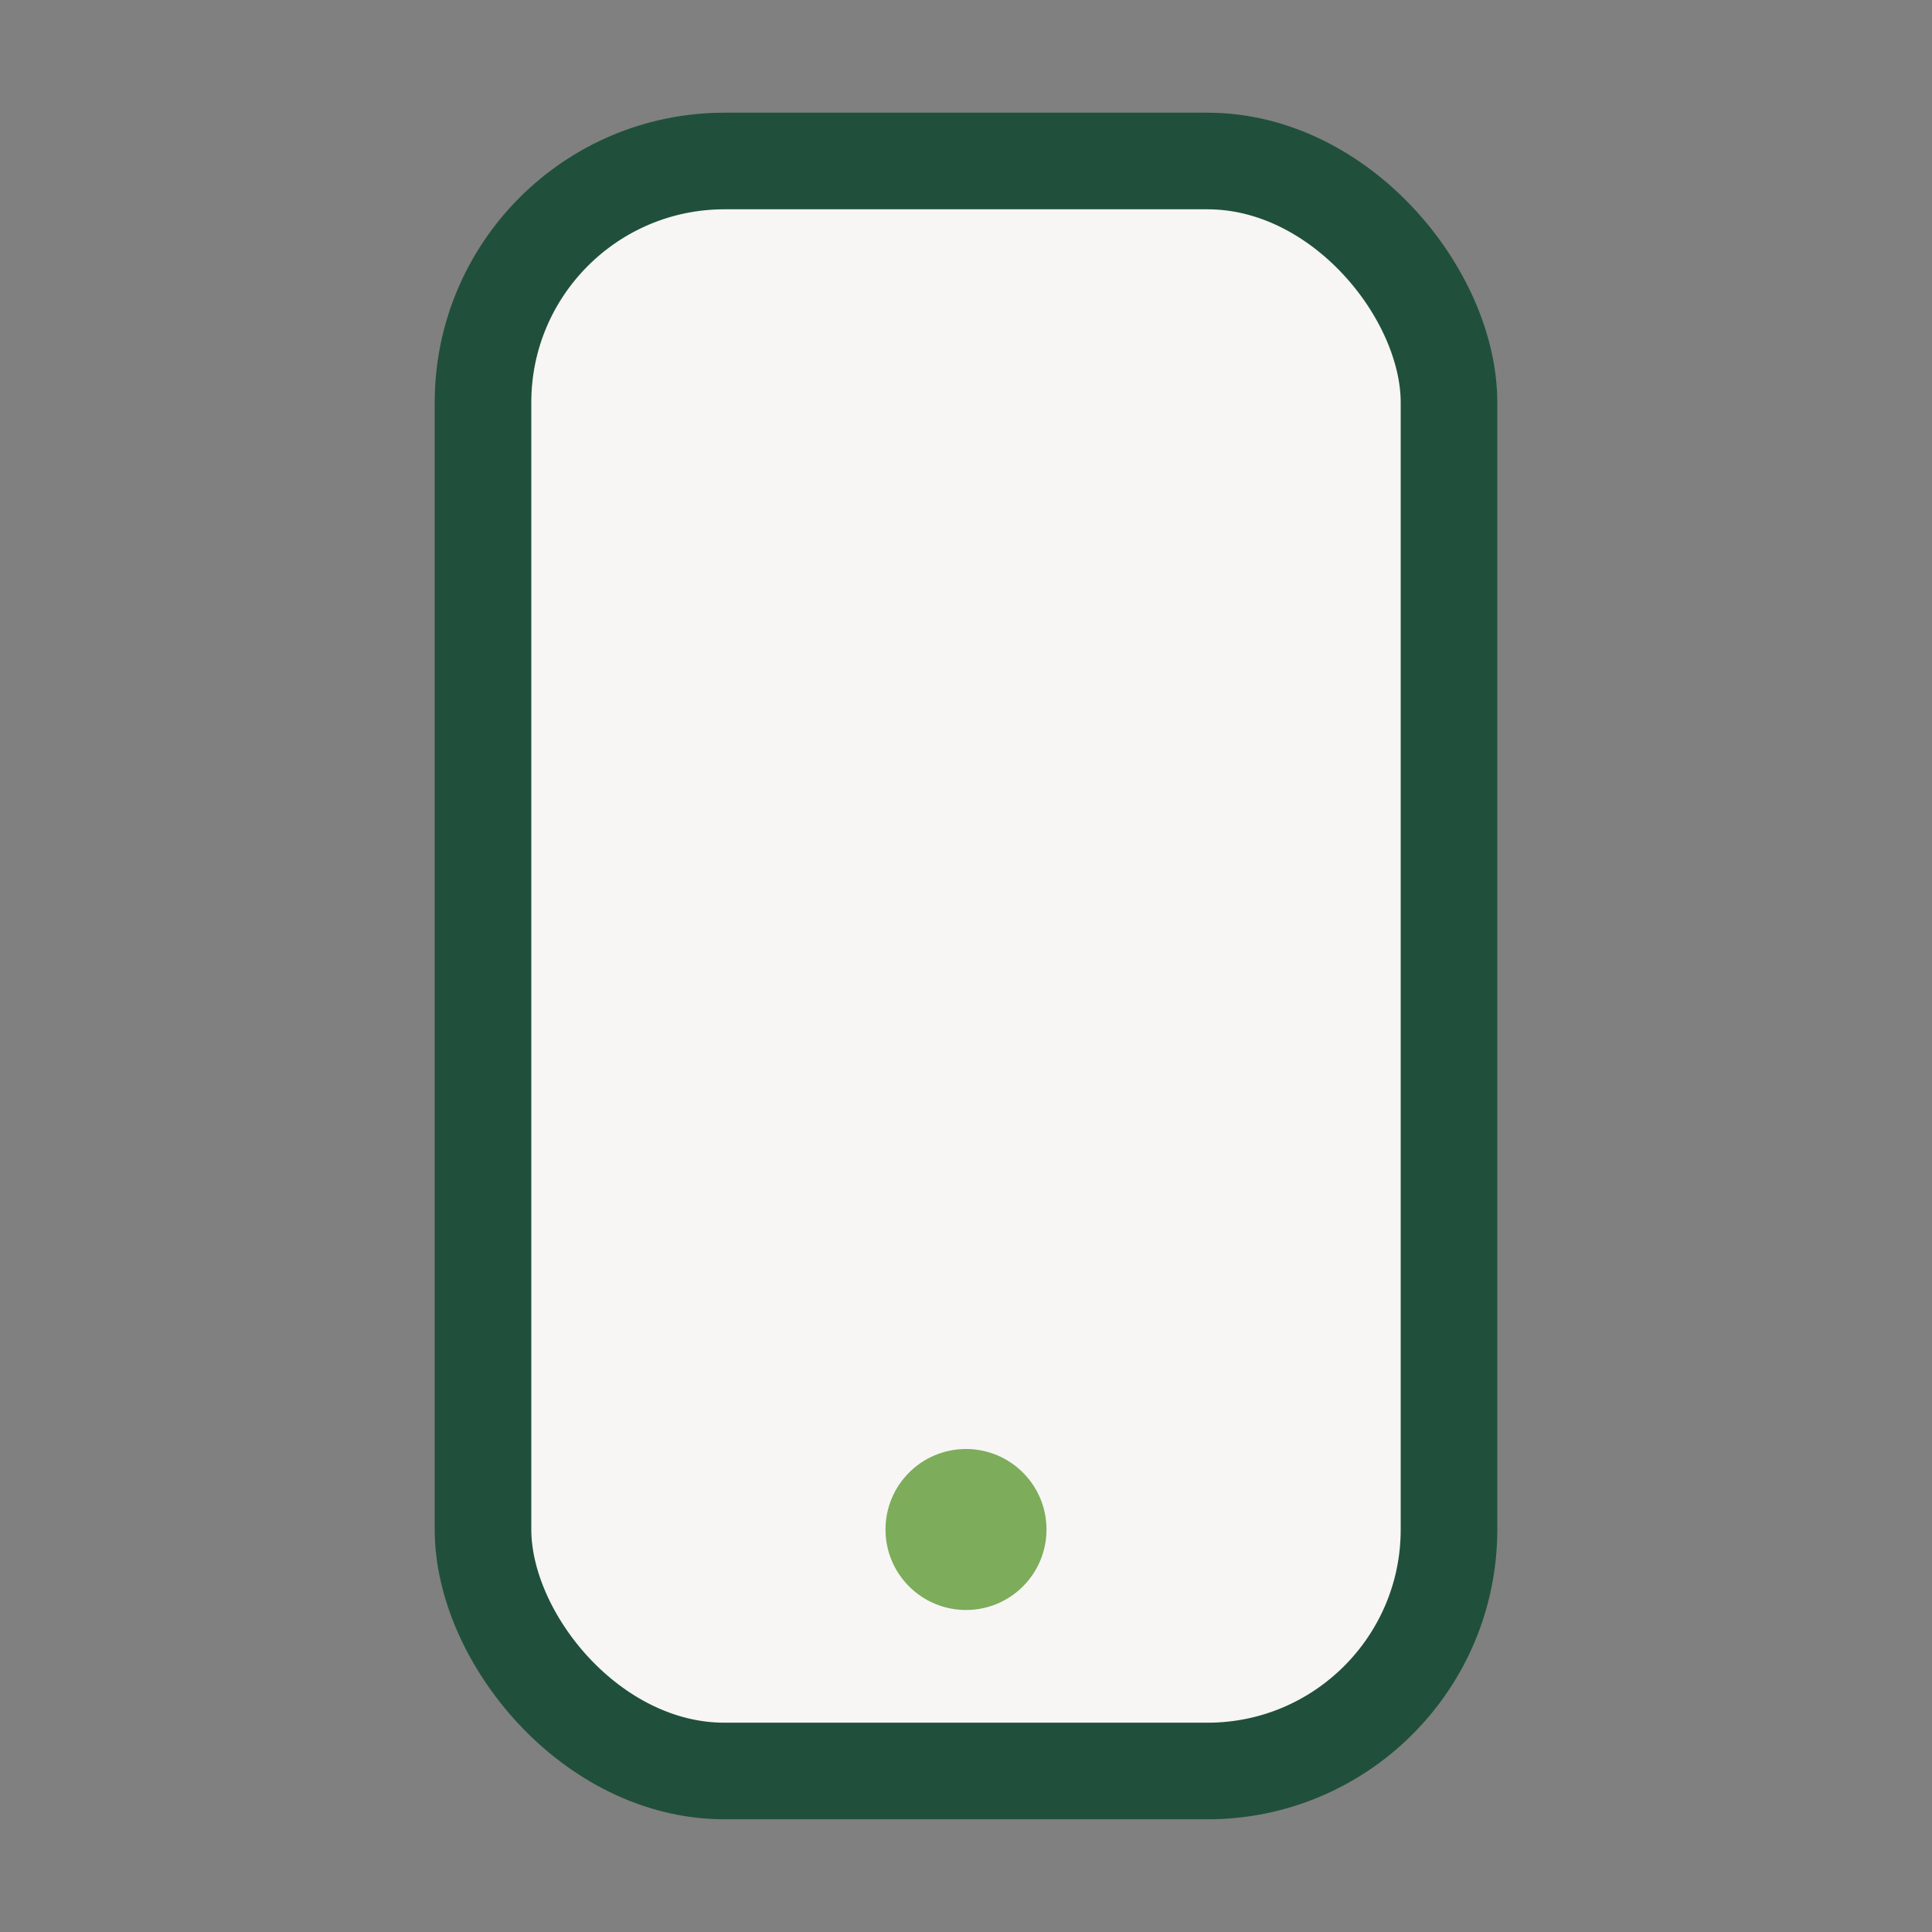 <?xml version="1.0" encoding="UTF-8"?>
<svg xmlns="http://www.w3.org/2000/svg" viewBox="0 0 24 24" width="24" height="24"><rect x="0" y="0" width="24" height="24" fill="#808080" stroke="none"/><rect x="6" y="2" width="12" height="20" rx="3" fill="#F7F6F4" stroke="#20503B" stroke-width="1.2"/><circle cx="12" cy="19" r="1" fill="#7DAC5B"/></svg>